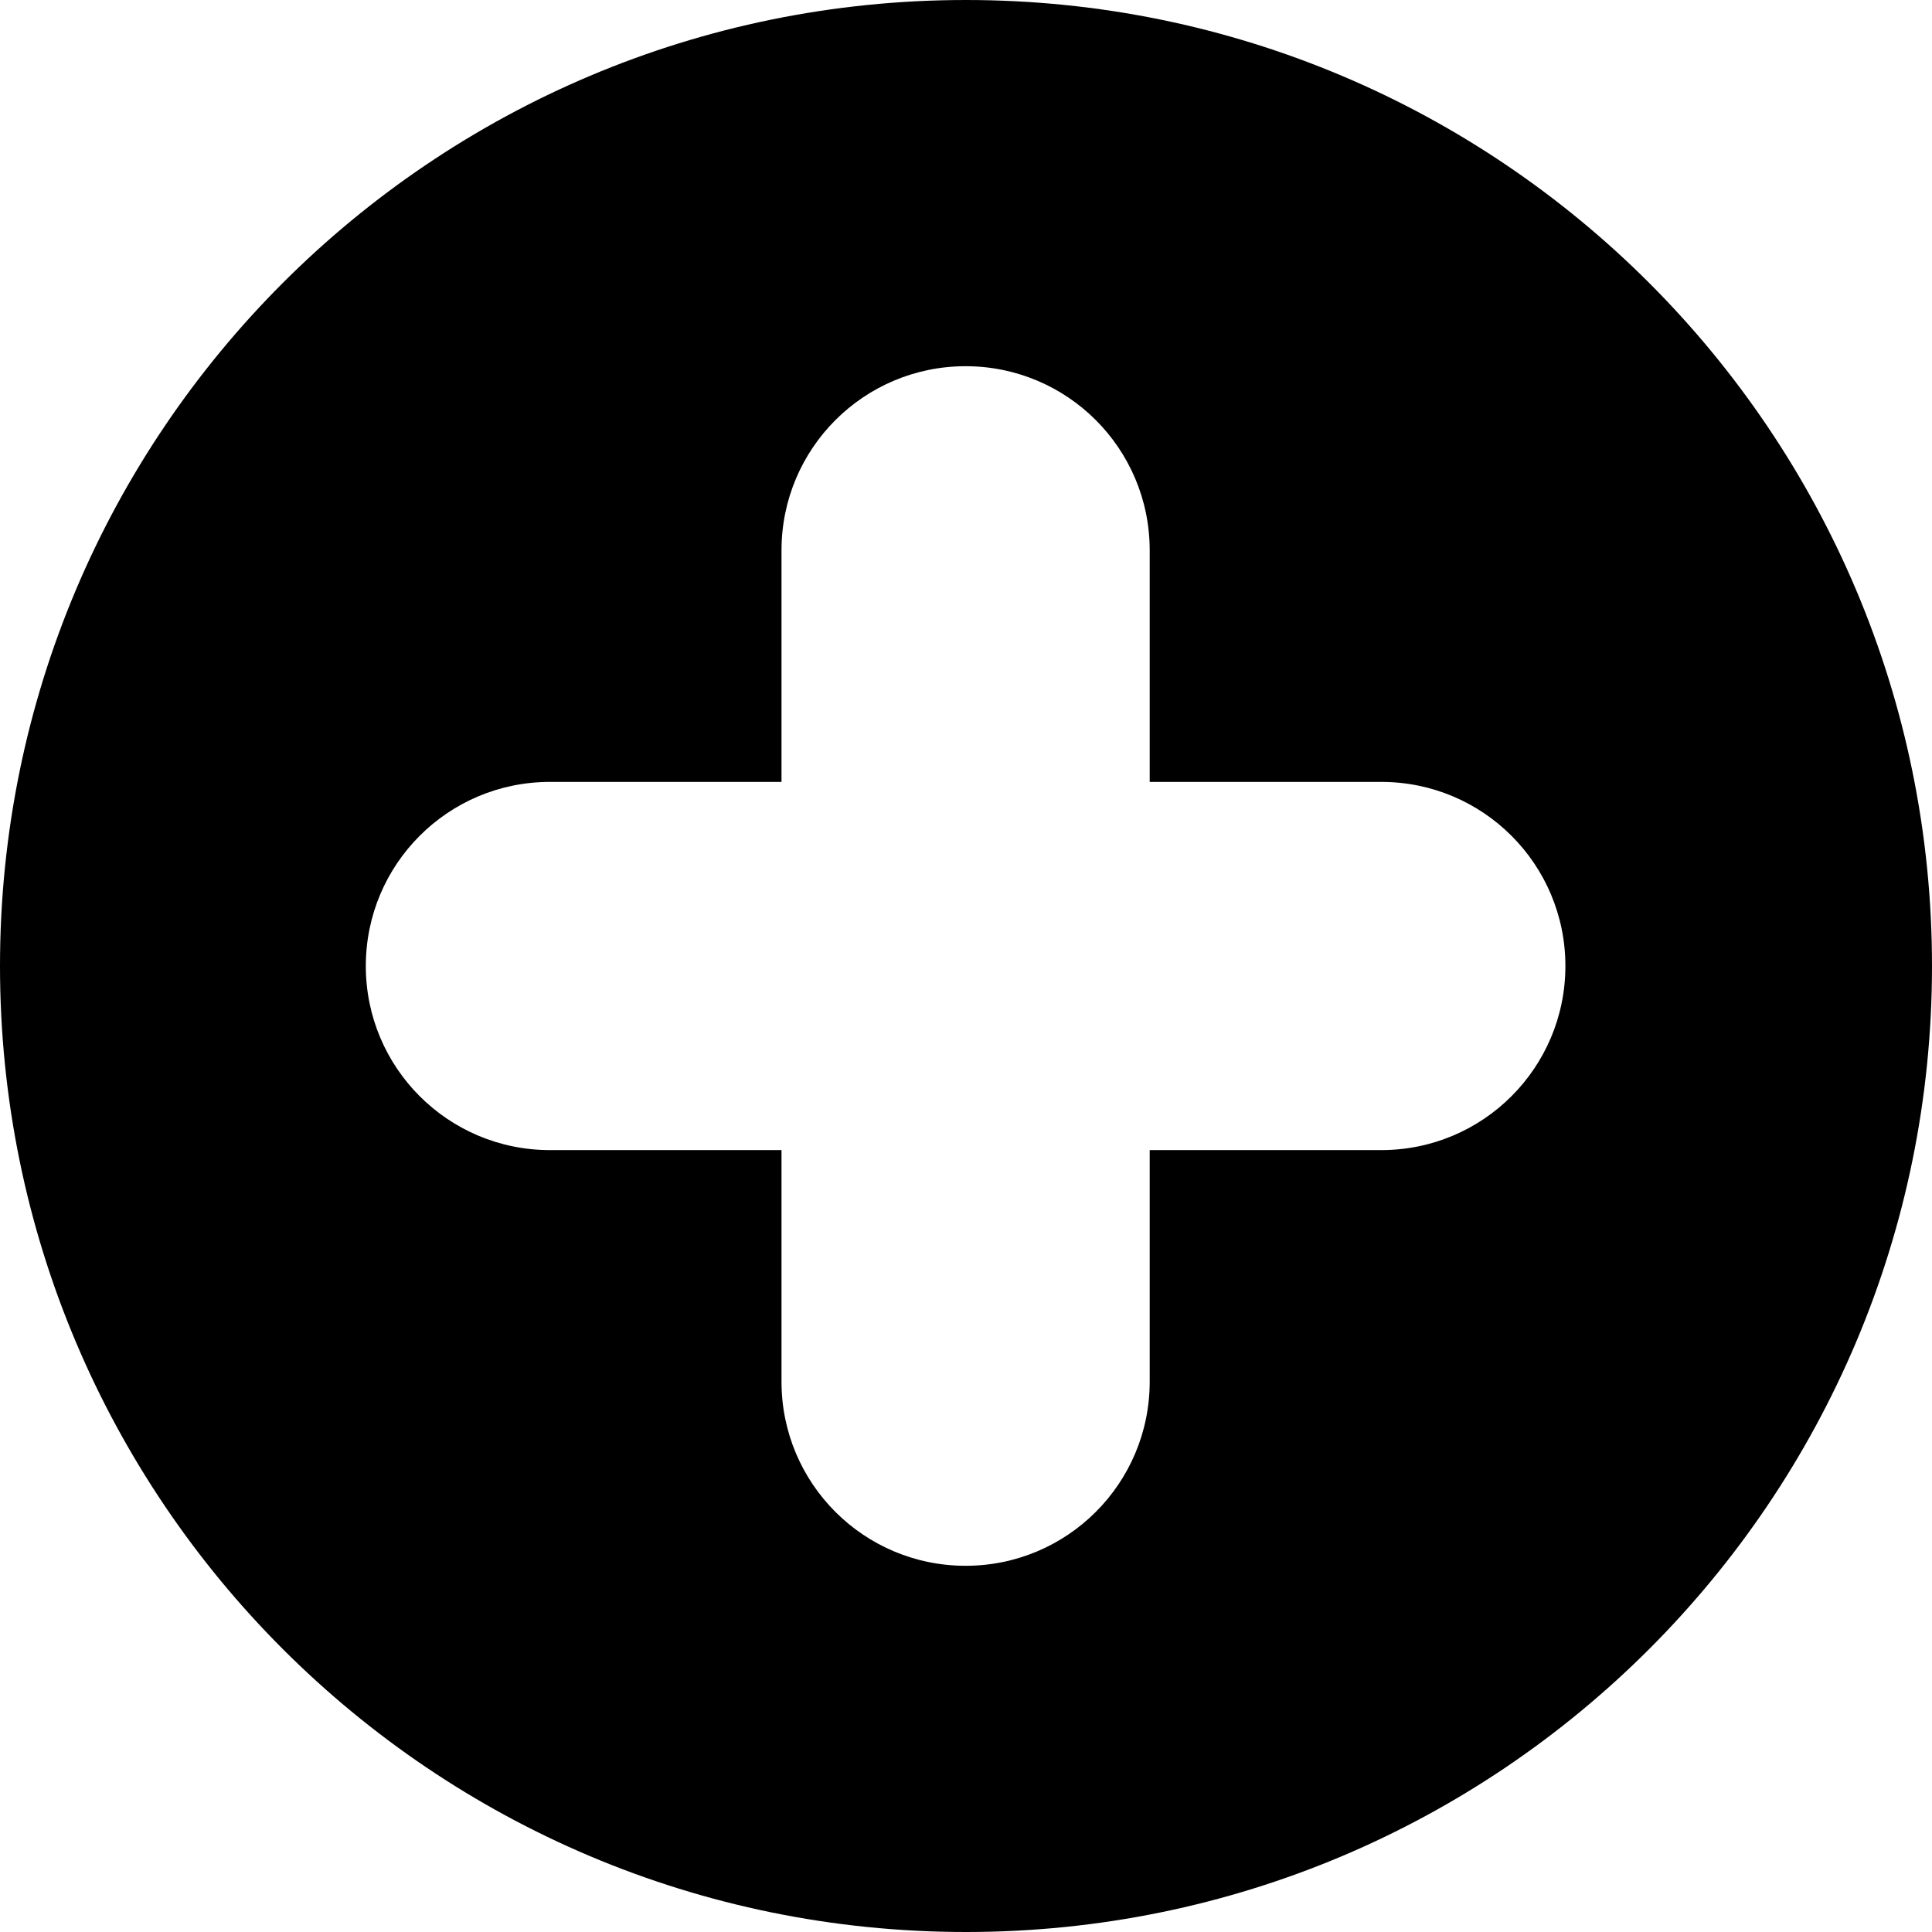 <?xml version="1.0" encoding="iso-8859-1"?>
<!-- Generator: Adobe Illustrator 19.0.0, SVG Export Plug-In . SVG Version: 6.00 Build 0)  -->
<svg version="1.1" id="Capa_1" xmlns="http://www.w3.org/2000/svg" xmlns:xlink="http://www.w3.org/1999/xlink" x="0px" y="0px"
	 viewBox="0 0 488 488" style="enable-background:new 0 0 488 488;" xml:space="preserve">
<g>
	<g>
		<path d="M244,0C109.2,0,0,109.2,0,244s109.2,244,244,244s244-109.2,244-244S378.8,0,244,0z M348.9,290.5h-58.5V349
			c0,25.7-20.8,46.5-46.5,46.5l0,0c-25.7,0-46.5-20.8-46.5-46.5v-58.5h-58.5c-25.7,0-46.5-20.8-46.5-46.5l0,0
			c0-25.7,20.8-46.5,46.5-46.5h58.5V139c0-25.7,20.8-46.5,46.5-46.5l0,0c25.7,0,46.5,20.8,46.5,46.5v58.5h58.5
			c25.7,0,46.5,20.8,46.5,46.5l0,0C395.4,269.7,374.6,290.5,348.9,290.5z"/>
	</g>
</g>
<g>
</g>
<g>
</g>
<g>
</g>
<g>
</g>
<g>
</g>
<g>
</g>
<g>
</g>
<g>
</g>
<g>
</g>
<g>
</g>
<g>
</g>
<g>
</g>
<g>
</g>
<g>
</g>
<g>
</g>
</svg>
